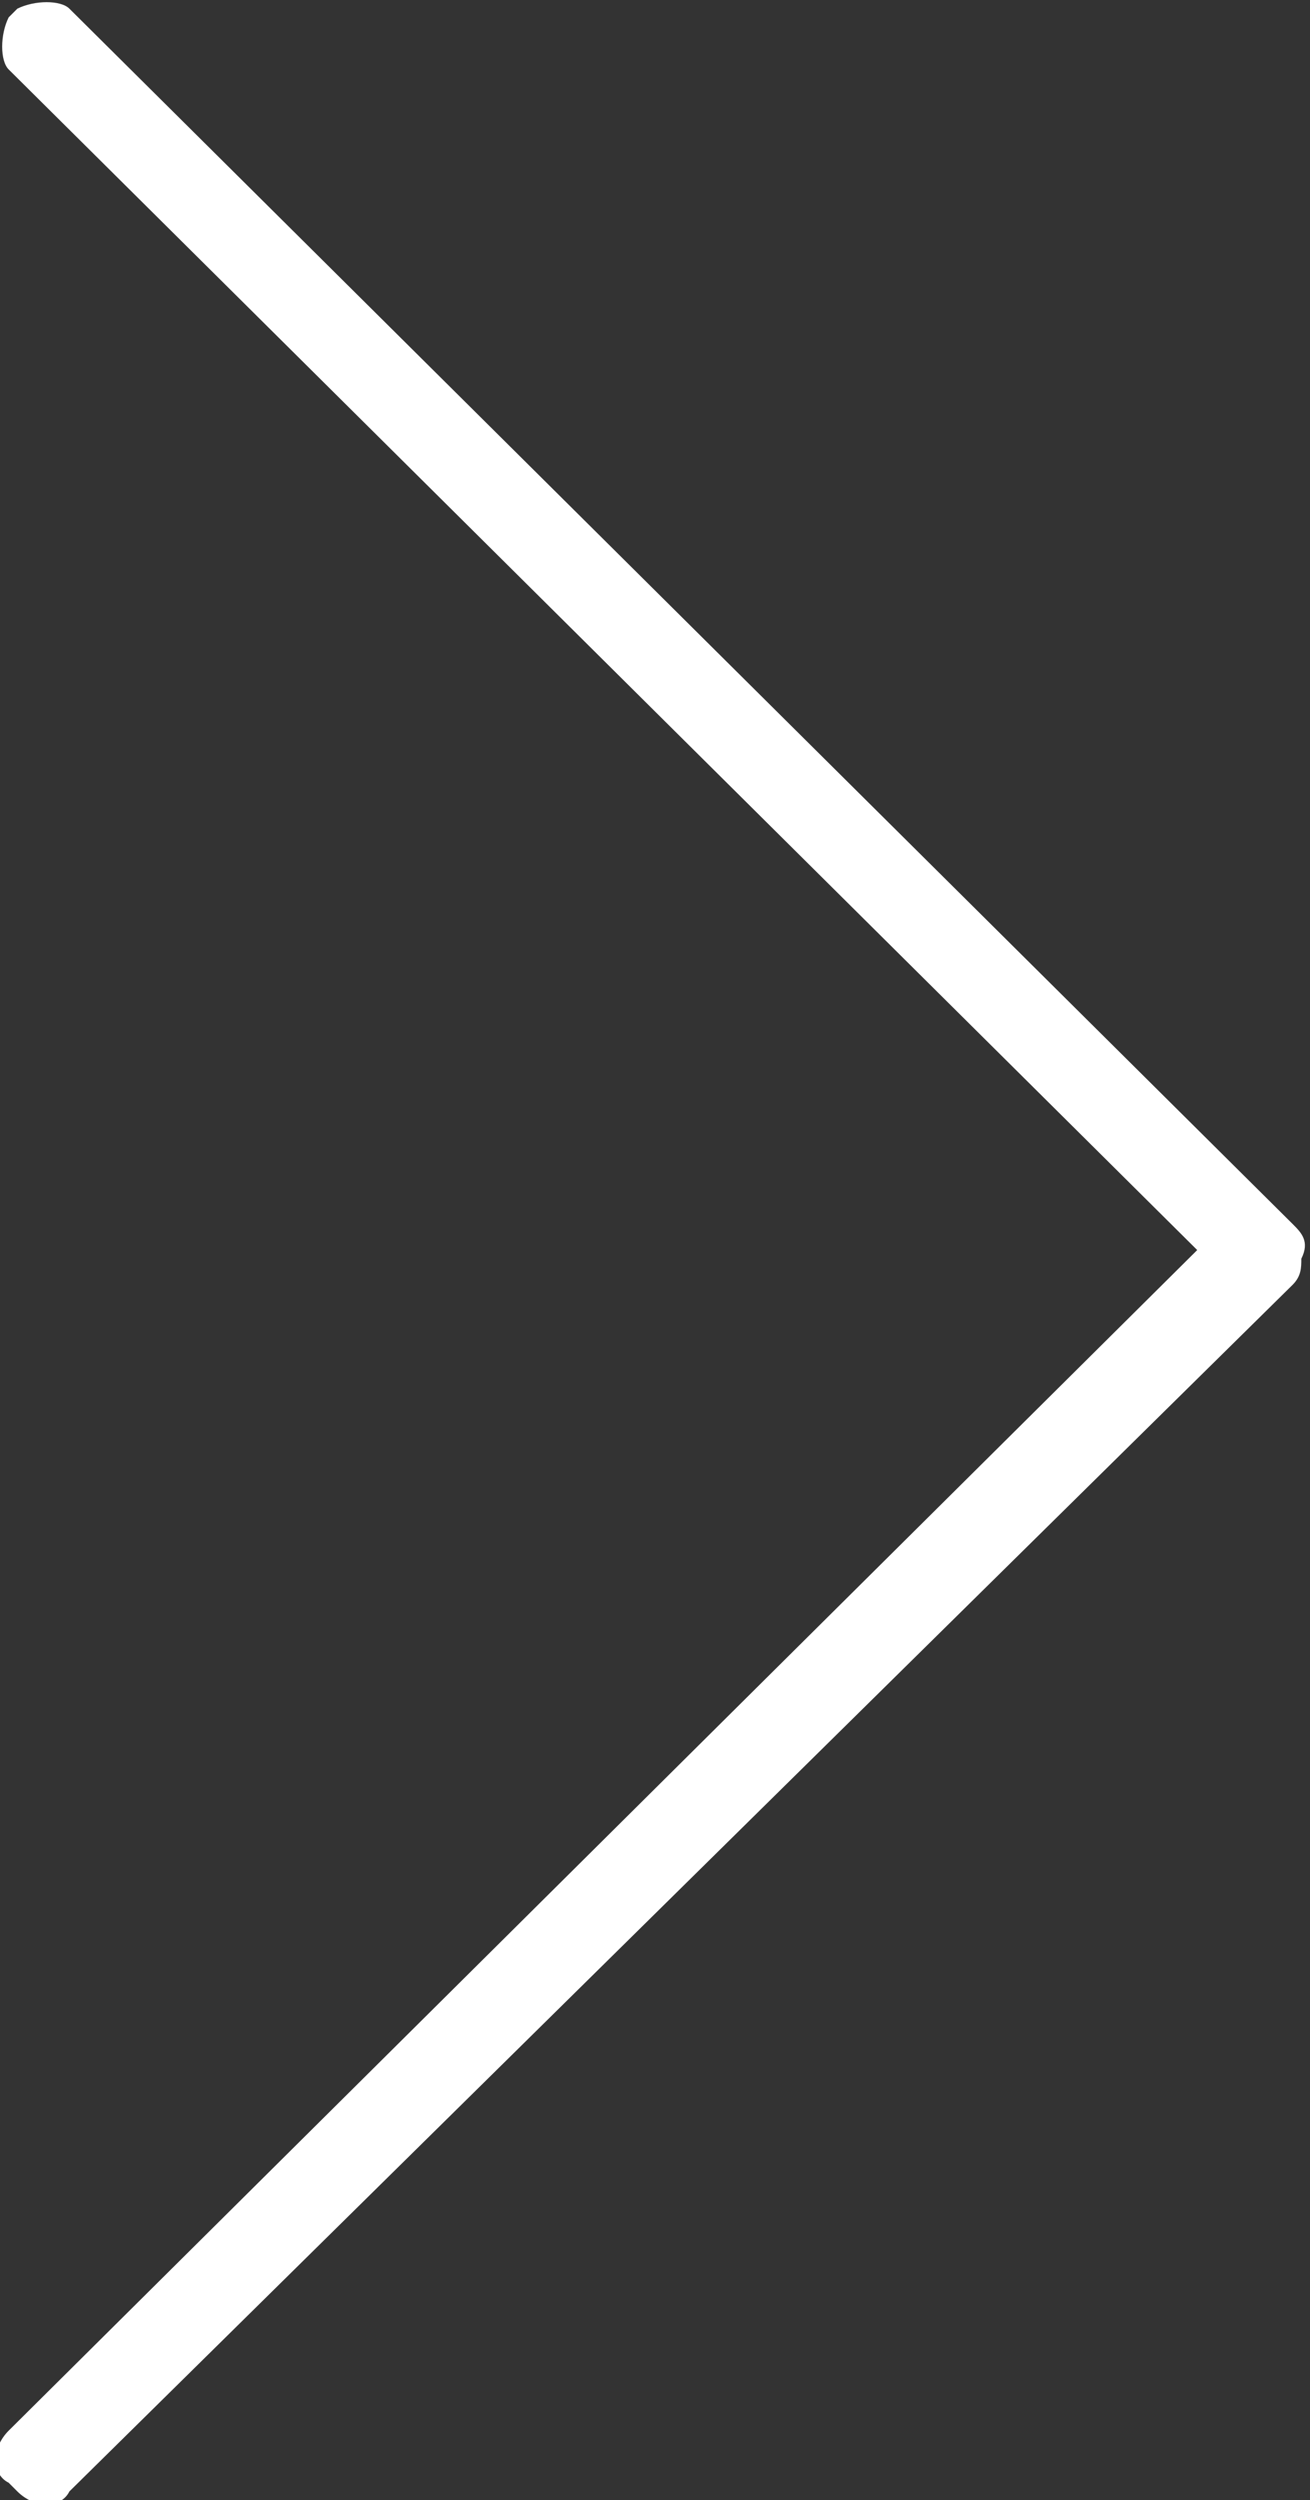 <?xml version="1.0" encoding="utf-8"?>
<!-- Generator: Adobe Illustrator 22.0.1, SVG Export Plug-In . SVG Version: 6.00 Build 0)  -->
<svg version="1.1" xmlns="http://www.w3.org/2000/svg" xmlns:xlink="http://www.w3.org/1999/xlink" x="0px" y="0px"
	 viewBox="0 0 15.1 28.8" style="enable-background:new 0 0 15.1 28.8;" xml:space="preserve">
<rect x="0" y="0" width="15.1" height="28.8" fill="#333333" stroke="none"/>
<path fill="#FFFFFF" d="M14.9,14.1L0.8,0.1C0.7,0,0.4,0,0.2,0.1L0.1,0.2C0,0.4,0,0.7,0.1,0.8l13.7,13.6L0.1,28c-0.2,0.2-0.2,0.5,0,0.6l0.1,0.1
	c0.2,0.2,0.5,0.2,0.6,0l14.1-13.9c0.1-0.1,0.1-0.2,0.1-0.3C15.1,14.3,15,14.2,14.9,14.1z"/>
</svg>
